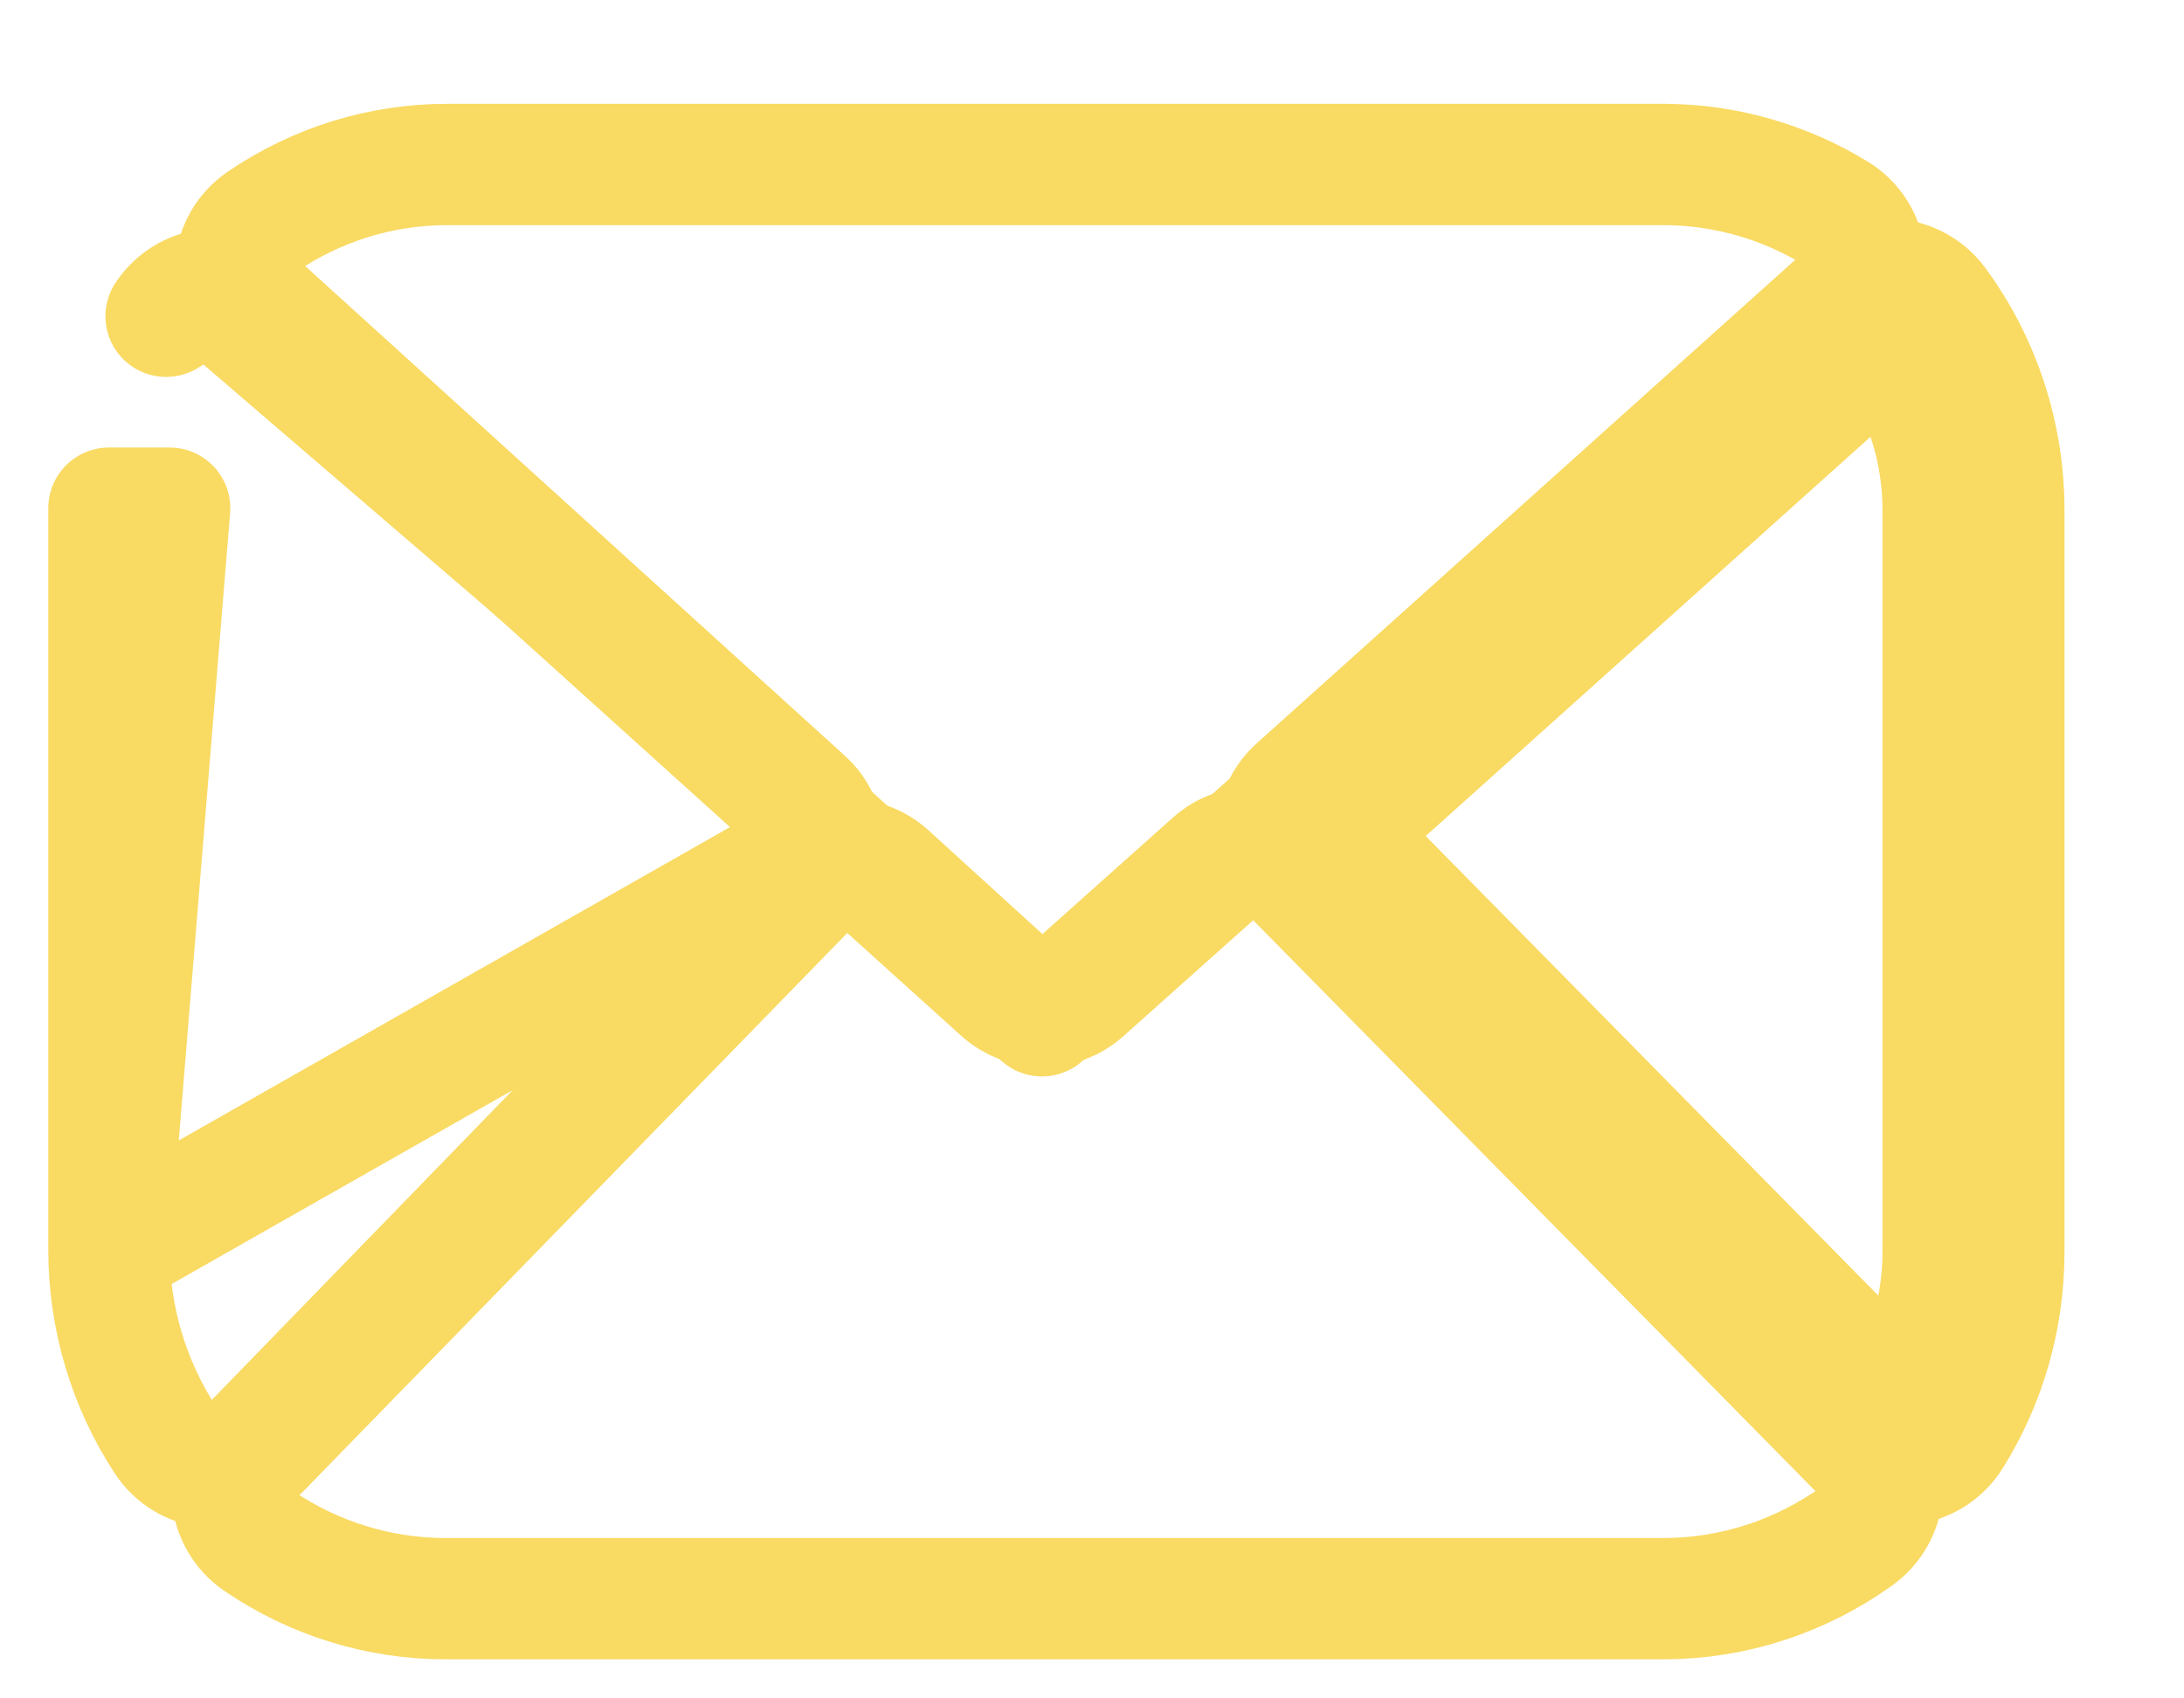 <svg width="18" height="14" viewBox="0 0 18 14" fill="none" xmlns="http://www.w3.org/2000/svg">
<path d="M16.515 4.214C16.517 3.599 16.323 2.998 15.96 2.505C15.877 2.392 15.749 2.319 15.609 2.304C15.469 2.29 15.329 2.335 15.224 2.429L10.693 6.498C10.591 6.589 10.531 6.718 10.527 6.854C10.523 6.991 10.575 7.123 10.671 7.221L15.302 11.924C15.409 12.033 15.561 12.087 15.713 12.07C15.865 12.053 16.001 11.968 16.082 11.838C16.365 11.386 16.514 10.862 16.515 10.327V10.326V4.214ZM16.515 4.214C16.515 4.214 16.515 4.214 16.515 4.215L16.015 4.212M16.515 4.214V4.212H16.015M16.015 4.212V10.326C16.014 10.589 15.971 10.848 15.887 11.092L16.015 11.222L15.658 11.573L15.234 11.308C15.256 11.274 15.276 11.239 15.295 11.204L11.378 7.226L11.361 7.242L11.027 6.87L11.383 6.519L11.399 6.535L15.183 3.138C15.174 3.124 15.165 3.111 15.155 3.098L15.558 2.802L15.892 3.174L15.813 3.244C15.947 3.546 16.016 3.876 16.015 4.212Z" stroke="#F9DA63" stroke-linejoin="round"/>
<path d="M8.257 8.167C8.447 8.338 8.735 8.339 8.925 8.169L15.206 2.558C15.324 2.453 15.385 2.298 15.37 2.14C15.356 1.983 15.268 1.841 15.133 1.759C14.711 1.501 14.229 1.361 13.736 1.356L13.736 1.356H13.731H3.682C3.682 1.356 3.682 1.356 3.682 1.356C3.139 1.356 2.608 1.521 2.158 1.829C2.031 1.915 1.951 2.055 1.941 2.208C1.931 2.361 1.991 2.51 2.105 2.613L8.257 8.167Z" stroke="#F9DA63" stroke-linejoin="round"/>
<path d="M10.689 7.136C10.502 6.945 10.199 6.935 9.999 7.113L8.588 8.373L7.317 7.215C7.117 7.033 6.809 7.043 6.621 7.237L2.054 11.94C1.951 12.046 1.9 12.191 1.915 12.338C1.93 12.485 2.009 12.618 2.131 12.701C2.585 13.011 3.12 13.177 3.668 13.178H3.668L13.717 13.178L13.719 13.178C14.288 13.176 14.842 12.995 15.306 12.661C15.424 12.576 15.5 12.443 15.512 12.298C15.525 12.152 15.473 12.009 15.371 11.905L10.689 7.136Z" stroke="#F9DA63" stroke-linejoin="round"/>
<path d="M6.79 6.953C6.794 7.089 6.743 7.221 6.648 7.318L2.14 11.946C2.034 12.054 1.885 12.109 1.734 12.094C1.583 12.08 1.447 11.998 1.364 11.871C1.06 11.407 0.898 10.861 0.898 10.303L6.79 6.953ZM6.79 6.953C6.786 6.818 6.727 6.69 6.626 6.599M6.79 6.953L6.626 6.599M6.626 6.599L2.123 2.512C2.015 2.413 1.869 2.367 1.724 2.386M6.626 6.599L1.724 2.386M1.724 2.386C1.579 2.404 1.449 2.485 1.369 2.607L1.724 2.386ZM0.898 4.19V10.303L1.398 4.189H0.898V4.19Z" stroke="#F9DA63" stroke-linejoin="round"/>
</svg>
